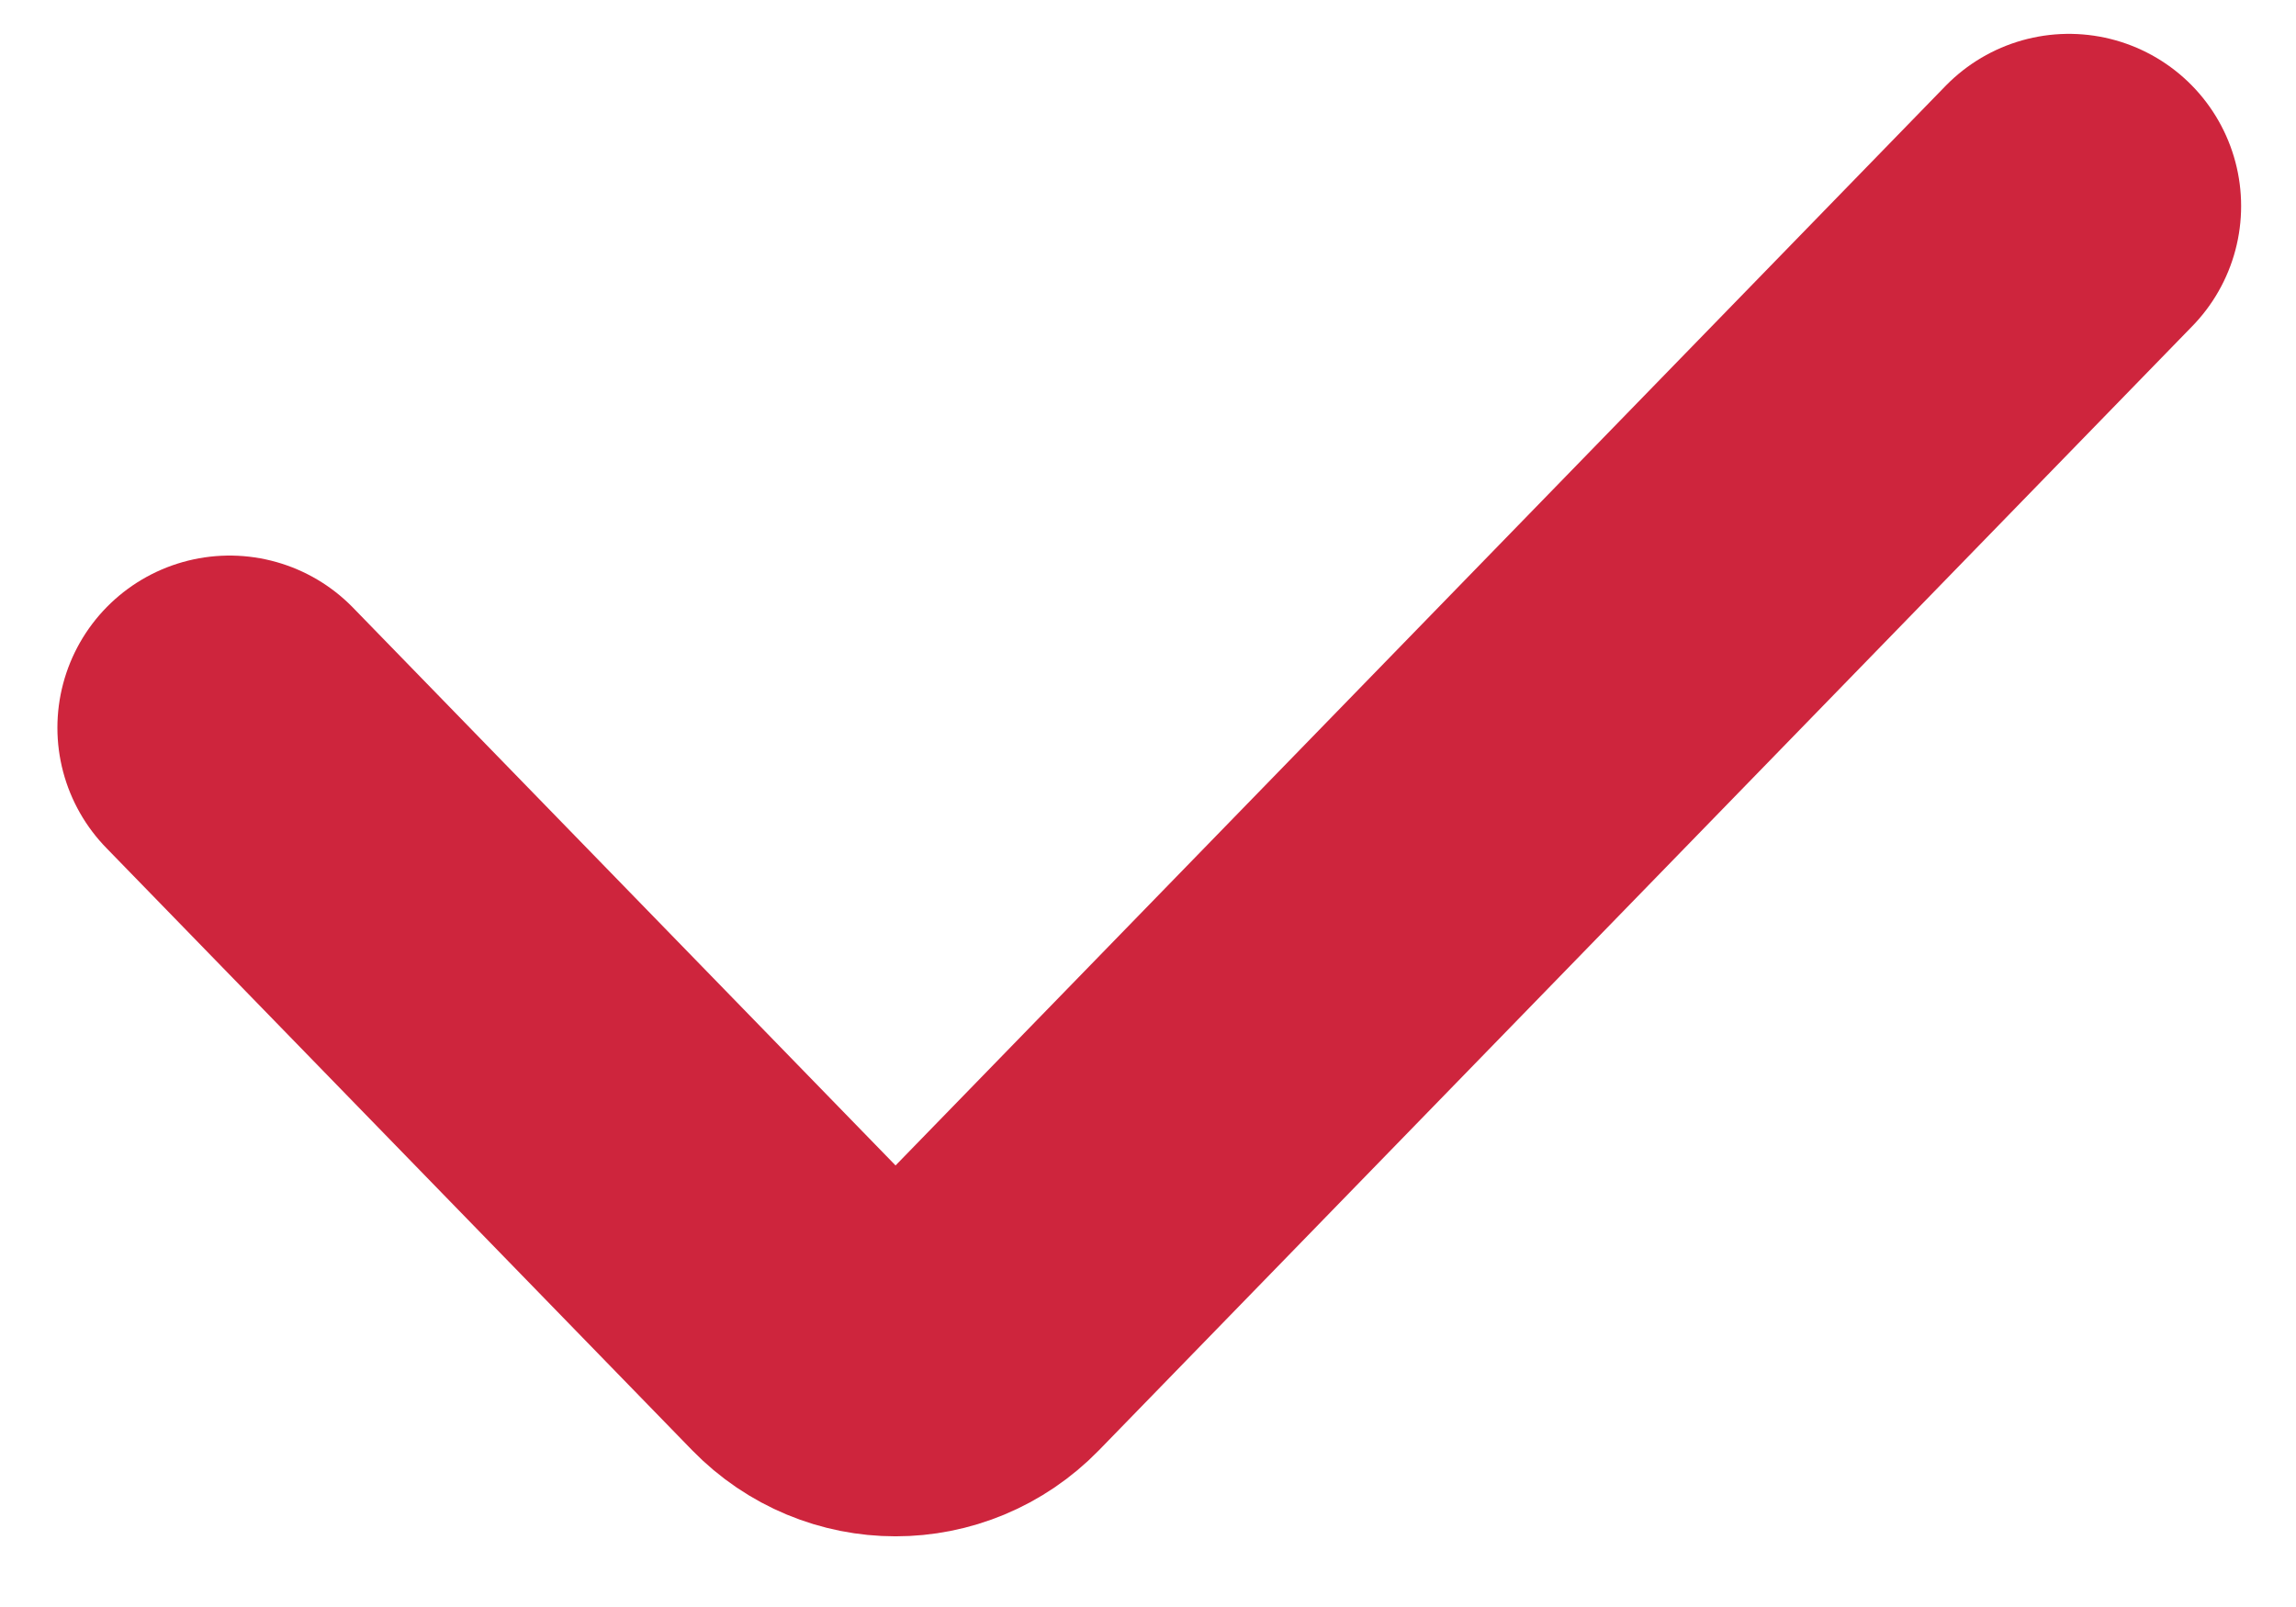 <svg width="20" height="14" viewBox="0 0 20 14" fill="none" xmlns="http://www.w3.org/2000/svg">
<path id="Rectangle 1790" d="M18.022 1.795L8.498 11.588C8.113 11.983 7.489 11.983 7.104 11.588L2 6.34" stroke="#CE253D" stroke-width="3" stroke-linecap="round" stroke-linejoin="round"/>
</svg>
